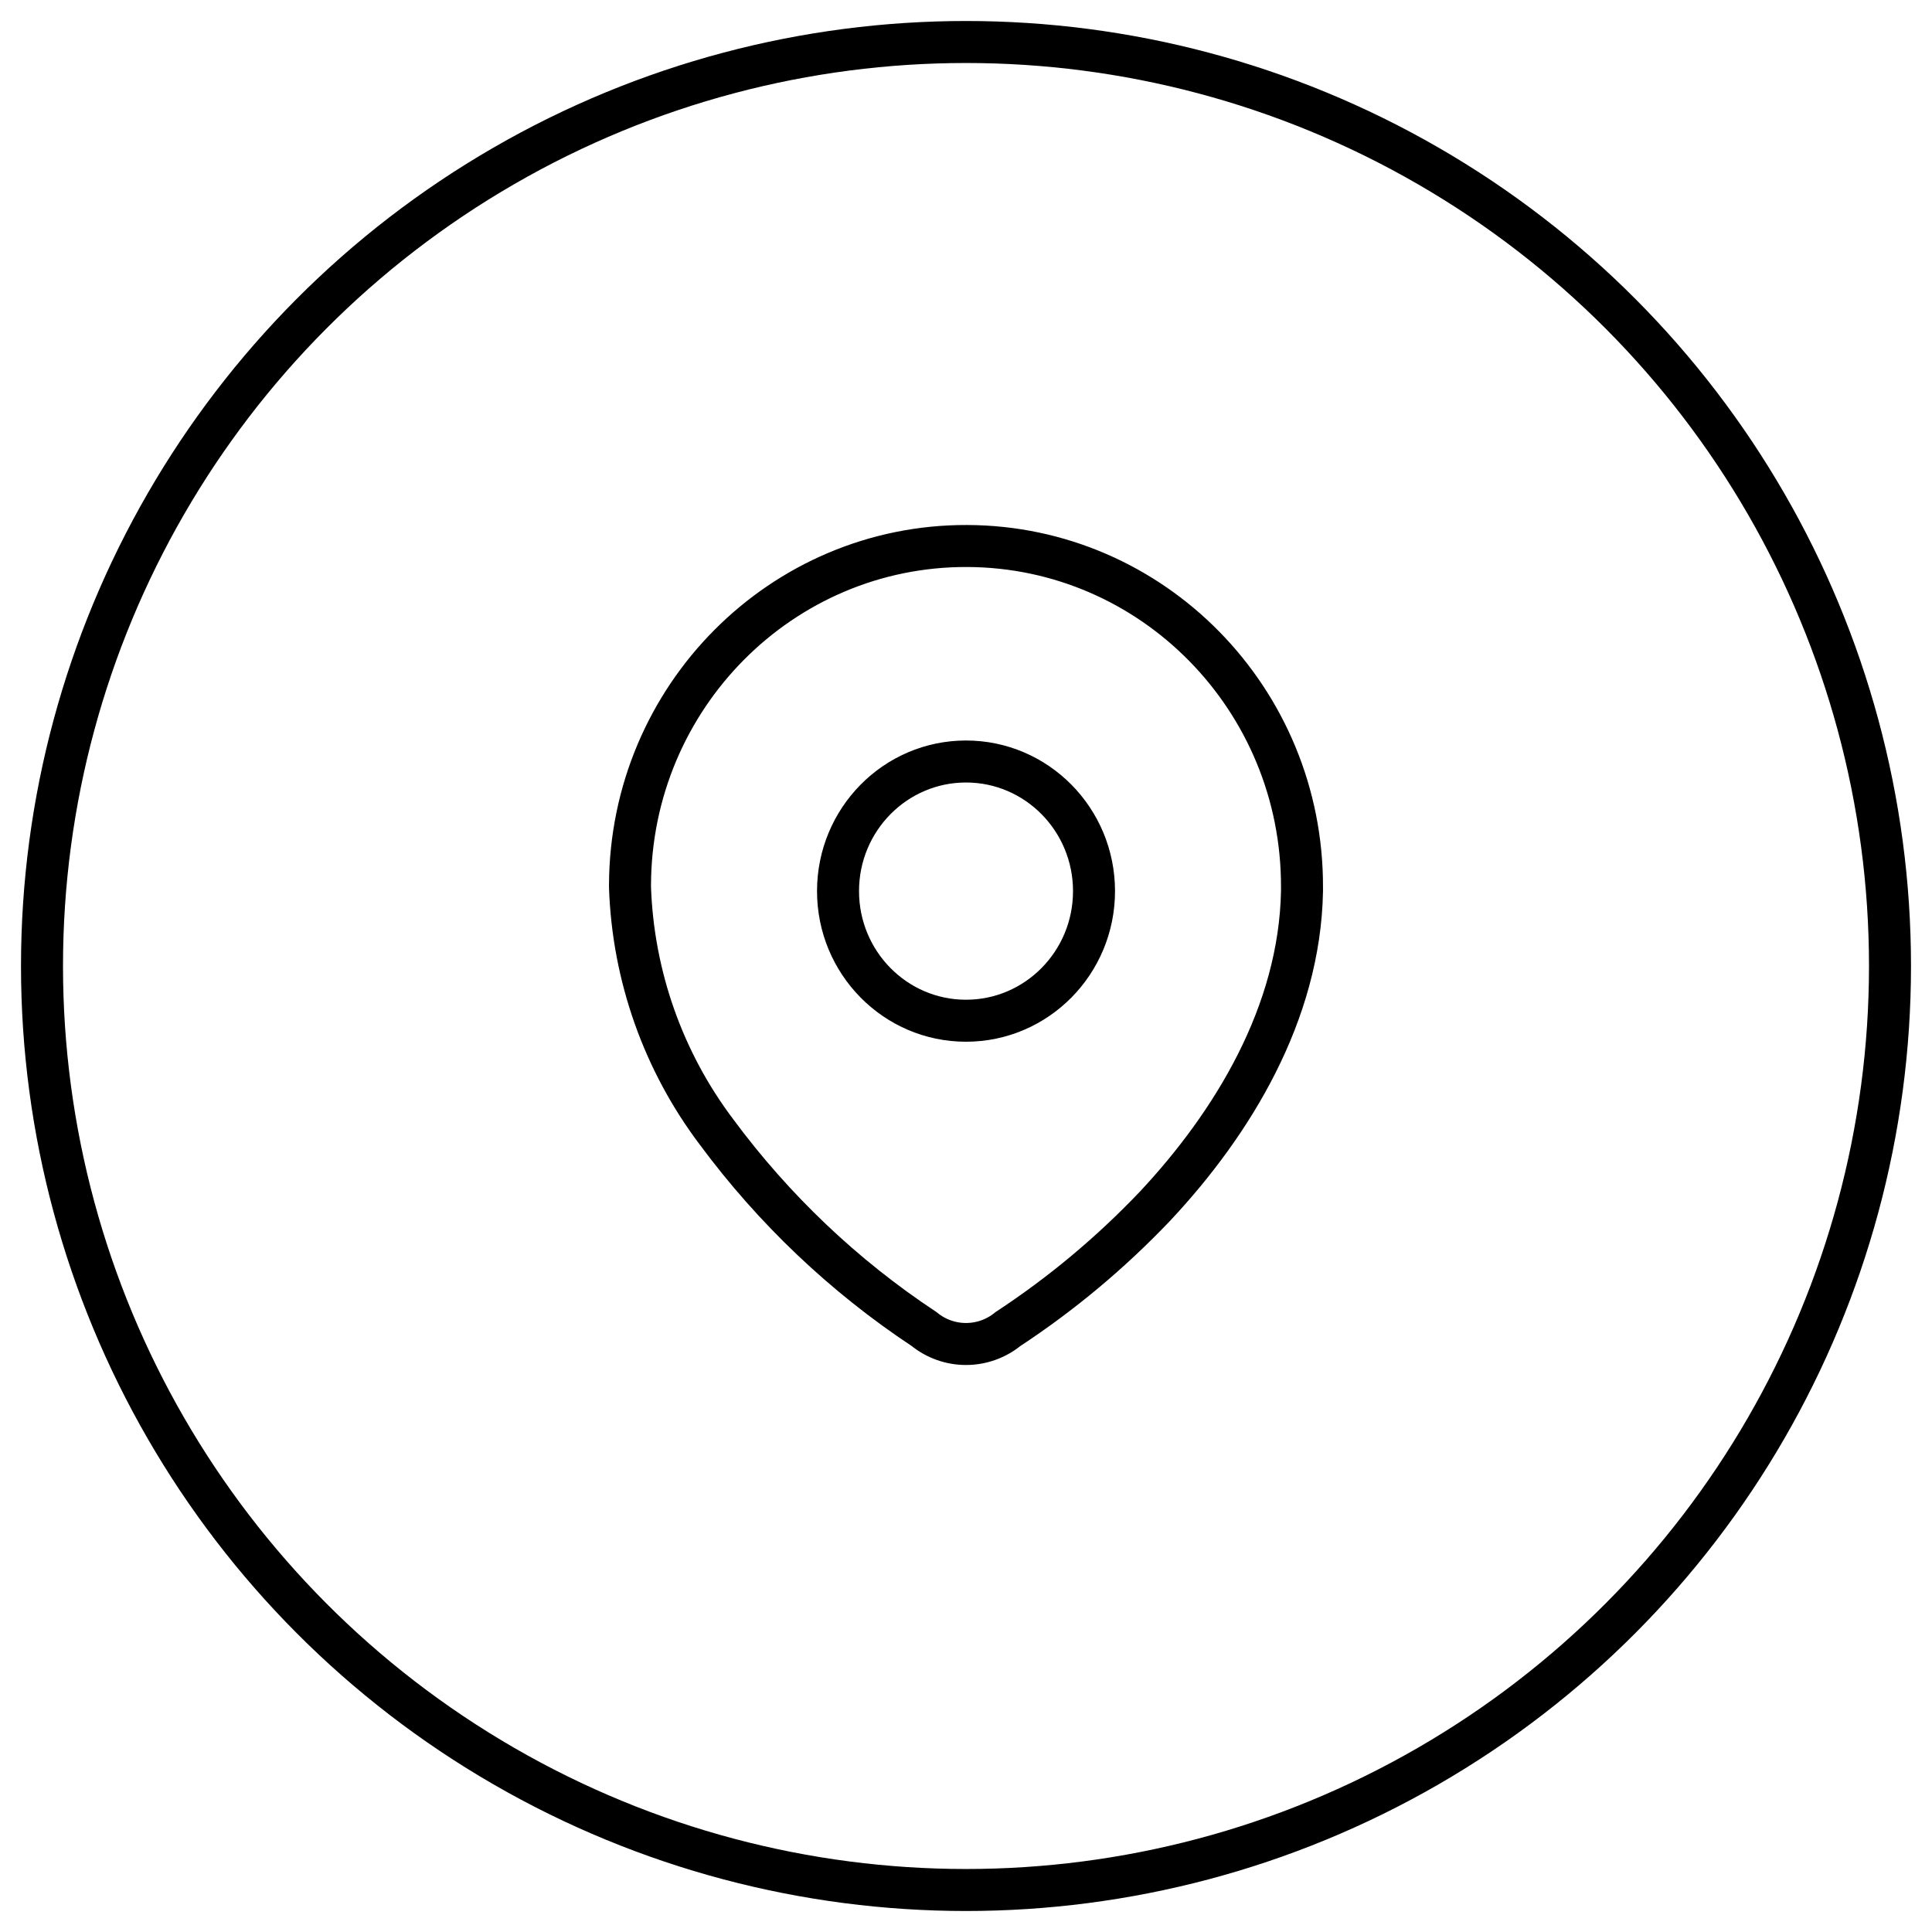 <svg width="46" height="46" viewBox="0 0 46 46" fill="none" xmlns="http://www.w3.org/2000/svg">
<path fill-rule="evenodd" clip-rule="evenodd" d="M23.027 13C18.609 12.985 15.015 16.599 15 21.072L15 21.1C15 21.108 15 21.116 15 21.125C15.072 23.236 15.792 25.272 17.059 26.95C18.423 28.794 20.095 30.382 21.999 31.642C22.582 32.119 23.416 32.119 24 31.643C25.273 30.807 26.447 29.826 27.499 28.72L27.503 28.716C29.352 26.74 30.945 24.127 31 21.222L31 21.209V21.126C31.014 16.653 27.445 13.015 23.027 13ZM23 18.131C21.317 18.131 19.953 19.513 19.953 21.217C19.953 22.921 21.317 24.303 23 24.303C24.683 24.303 26.048 22.921 26.048 21.217C26.048 19.513 24.683 18.131 23 18.131Z" stroke="currentColor"/>
<circle cx="23" cy="23" r="22" stroke="currentColor"/>
</svg>
